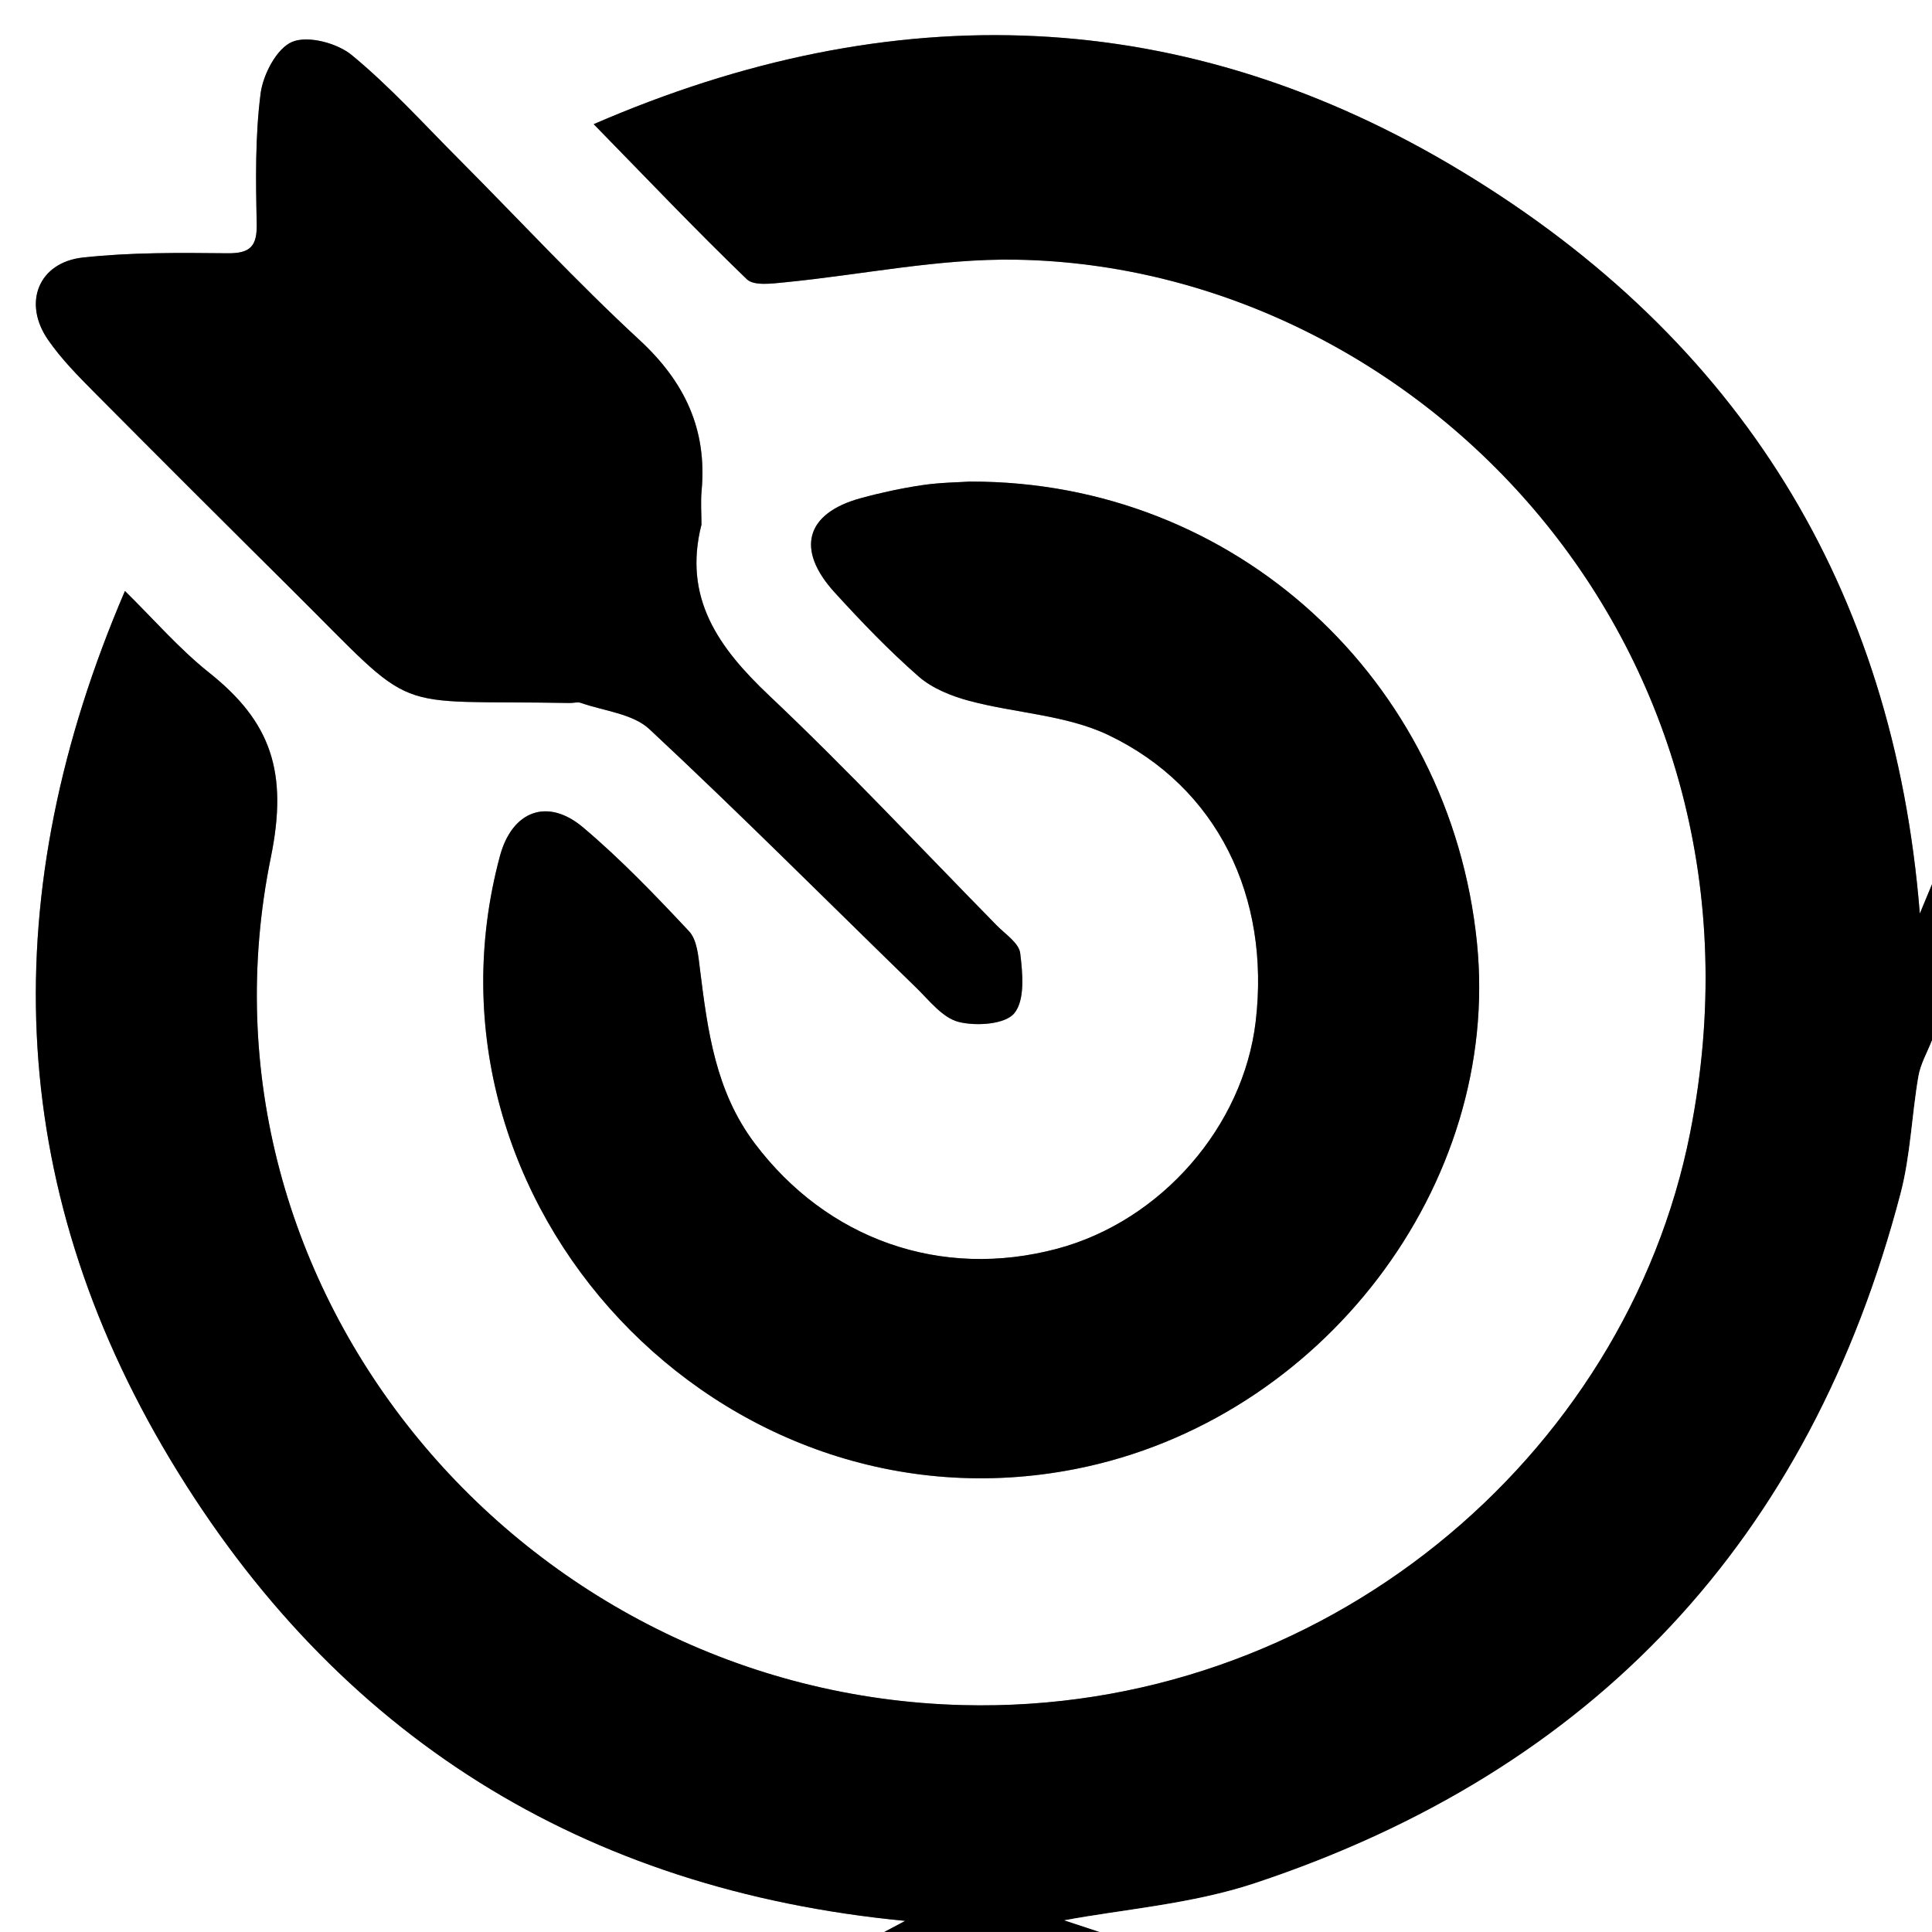 <?xml version="1.0" encoding="UTF-8"?> <svg xmlns="http://www.w3.org/2000/svg" id="_Слой_1" data-name="Слой 1" viewBox="0 0 418.91 418.91"><rect x="0" y="0" width="418.91" height="418.91" fill="#808080" stroke="none"/> <defs> <style> .cls-1 { fill: #fff; } </style> </defs> <path class="cls-1" d="m191.73,418.91H0C0,279.27,0,139.64,0,0c139.64,0,279.27,0,418.91,0v191.73c-.85,2.05-1.7,4.11-2.64,6.36-5.67-70.87-39.29-124.51-99.09-160.78C256.83.7,193.57-1.21,128.73,26.93c11.35,11.61,22.04,22.86,33.2,33.62,1.53,1.48,5.41.94,8.14.68,16.73-1.63,33.48-5.19,50.17-4.92,87.32,1.42,167.07,83.99,146.23,189.31-13.96,70.52-79.81,126.1-157.74,124.1-95.56-2.45-169.12-90.17-150-183.83,3.79-18.58-.02-29.39-13.37-40.02-6.55-5.22-12.12-11.68-18.27-17.72C-.89,193.34.78,256.31,36.96,316.52c35.93,59.8,89.41,93.26,159.31,99.98-1.73.92-3.13,1.66-4.53,2.41Zm18.69-314.49c-2.44.17-6.49.19-10.46.78-4.49.66-8.97,1.63-13.35,2.83-11.92,3.26-14.15,11.11-5.63,20.45,5.78,6.34,11.75,12.57,18.2,18.21,2.97,2.6,7.12,4.26,11.01,5.29,10.02,2.67,21.01,3.05,30.14,7.41,23.67,11.31,35.13,35.12,31.93,62.12-2.69,22.78-20.5,43.19-42.92,49.22-25.33,6.81-50.03-2-65.7-22.81-8.53-11.33-10.21-24.46-11.88-37.79-.35-2.82-.62-6.33-2.36-8.19-7.32-7.82-14.79-15.61-22.96-22.51-7.78-6.57-15.43-3.56-18.05,6.2-20.28,75.49,47.93,148.08,124.87,132.88,53.36-10.54,92.28-61.58,86.98-114.07-5.77-57.06-52.38-100.13-109.82-100.01Zm-58.31,9.24c0-2.42-.19-4.85.03-7.24,1.22-13.3-3.64-23.62-13.51-32.73-13.59-12.55-26.19-26.18-39.26-39.3-7.57-7.6-14.83-15.62-23.07-22.42-3.17-2.61-9.5-4.3-12.92-2.88-3.36,1.39-6.33,7.08-6.86,11.22-1.19,9.26-1.05,18.74-.84,28.12.11,4.95-1.32,6.55-6.34,6.5-10.45-.11-20.97-.21-31.33.92-9.62,1.05-13.11,9.81-7.59,17.83,2.87,4.16,6.51,7.84,10.09,11.45,14.18,14.29,28.44,28.5,42.72,42.68,28.07,27.87,20.12,23.9,60.34,24.63.8.01,1.69-.27,2.4-.02,5.04,1.77,11.26,2.34,14.86,5.7,19.62,18.3,38.56,37.32,57.81,56.02,2.87,2.79,5.74,6.57,9.23,7.45,3.81.97,10.11.54,12.09-1.9,2.32-2.87,1.79-8.64,1.26-13-.27-2.19-3.22-4.11-5.09-6.02-16.35-16.66-32.31-33.75-49.27-49.77-11.05-10.44-18.82-21.23-14.73-37.22Z"></path> <path d="m191.73,418.91c1.4-.75,2.81-1.49,4.53-2.41-69.9-6.71-123.38-40.18-159.31-99.98C.78,256.31-.89,193.34,27.09,128.14c6.15,6.04,11.72,12.51,18.27,17.72,13.35,10.63,17.16,21.44,13.37,40.02-19.12,93.66,54.43,181.38,150,183.83,77.94,2,143.78-53.57,157.74-124.1,20.84-105.31-58.92-187.89-146.23-189.31-16.69-.27-33.43,3.29-50.17,4.92-2.73.27-6.61.8-8.14-.68-11.16-10.76-21.85-22.01-33.2-33.62C193.57-1.21,256.83.7,317.18,37.31c59.8,36.27,93.42,89.92,99.09,160.78.94-2.25,1.79-4.31,2.64-6.36v33.83c-1.01,2.6-2.48,5.12-2.95,7.81-1.45,8.43-1.7,17.14-3.86,25.37-19.65,75.07-66.46,125.15-140.01,149.58-13.77,4.57-28.7,5.68-41.31,8.05,1.2.4,4.44,1.46,7.67,2.53h-46.72Z"></path> <path class="cls-1" d="m238.46,418.91c-3.23-1.07-6.47-2.13-7.67-2.53,12.61-2.37,27.54-3.48,41.31-8.05,73.55-24.43,120.37-74.51,140.01-149.58,2.15-8.23,2.41-16.93,3.86-25.37.46-2.69,1.93-5.21,2.95-7.81v193.34h-180.45Z"></path> <path d="m210.43,104.42c57.44-.12,104.05,42.95,109.82,100.01,5.3,52.49-33.61,103.53-86.98,114.07-76.94,15.2-145.15-57.39-124.87-132.88,2.62-9.76,10.28-12.77,18.05-6.2,8.17,6.9,15.64,14.69,22.96,22.51,1.74,1.86,2,5.37,2.36,8.19,1.66,13.33,3.35,26.47,11.88,37.79,15.67,20.81,40.36,29.62,65.7,22.81,22.42-6.03,40.23-26.44,42.92-49.22,3.19-27-8.27-50.81-31.93-62.12-9.13-4.36-20.12-4.74-30.14-7.41-3.89-1.04-8.04-2.7-11.01-5.29-6.45-5.64-12.41-11.87-18.2-18.21-8.52-9.34-6.29-17.19,5.63-20.45,4.38-1.2,8.86-2.16,13.35-2.83,3.97-.59,8.02-.61,10.46-.78Z"></path> <path d="m152.11,113.66c-4.09,15.99,3.68,26.78,14.73,37.22,16.96,16.03,32.91,33.11,49.27,49.77,1.87,1.91,4.82,3.83,5.09,6.02.54,4.36,1.07,10.13-1.26,13-1.98,2.44-8.28,2.87-12.09,1.9-3.49-.88-6.36-4.66-9.23-7.45-19.24-18.7-38.19-37.72-57.81-56.02-3.6-3.36-9.82-3.93-14.86-5.7-.71-.25-1.6.04-2.4.02-40.22-.73-32.27,3.24-60.34-24.63-14.29-14.18-28.54-28.39-42.72-42.68-3.58-3.61-7.22-7.29-10.09-11.45-5.53-8.02-2.04-16.78,7.59-17.83,10.36-1.13,20.89-1.03,31.33-.92,5.02.05,6.45-1.55,6.34-6.5-.21-9.38-.34-18.86.84-28.12.53-4.14,3.51-9.83,6.86-11.22,3.43-1.42,9.75.26,12.92,2.88,8.25,6.8,15.5,14.82,23.07,22.42,13.07,13.12,25.67,26.75,39.26,39.3,9.86,9.11,14.73,19.43,13.51,32.73-.22,2.4-.03,4.83-.03,7.24Z"></path> </svg> 